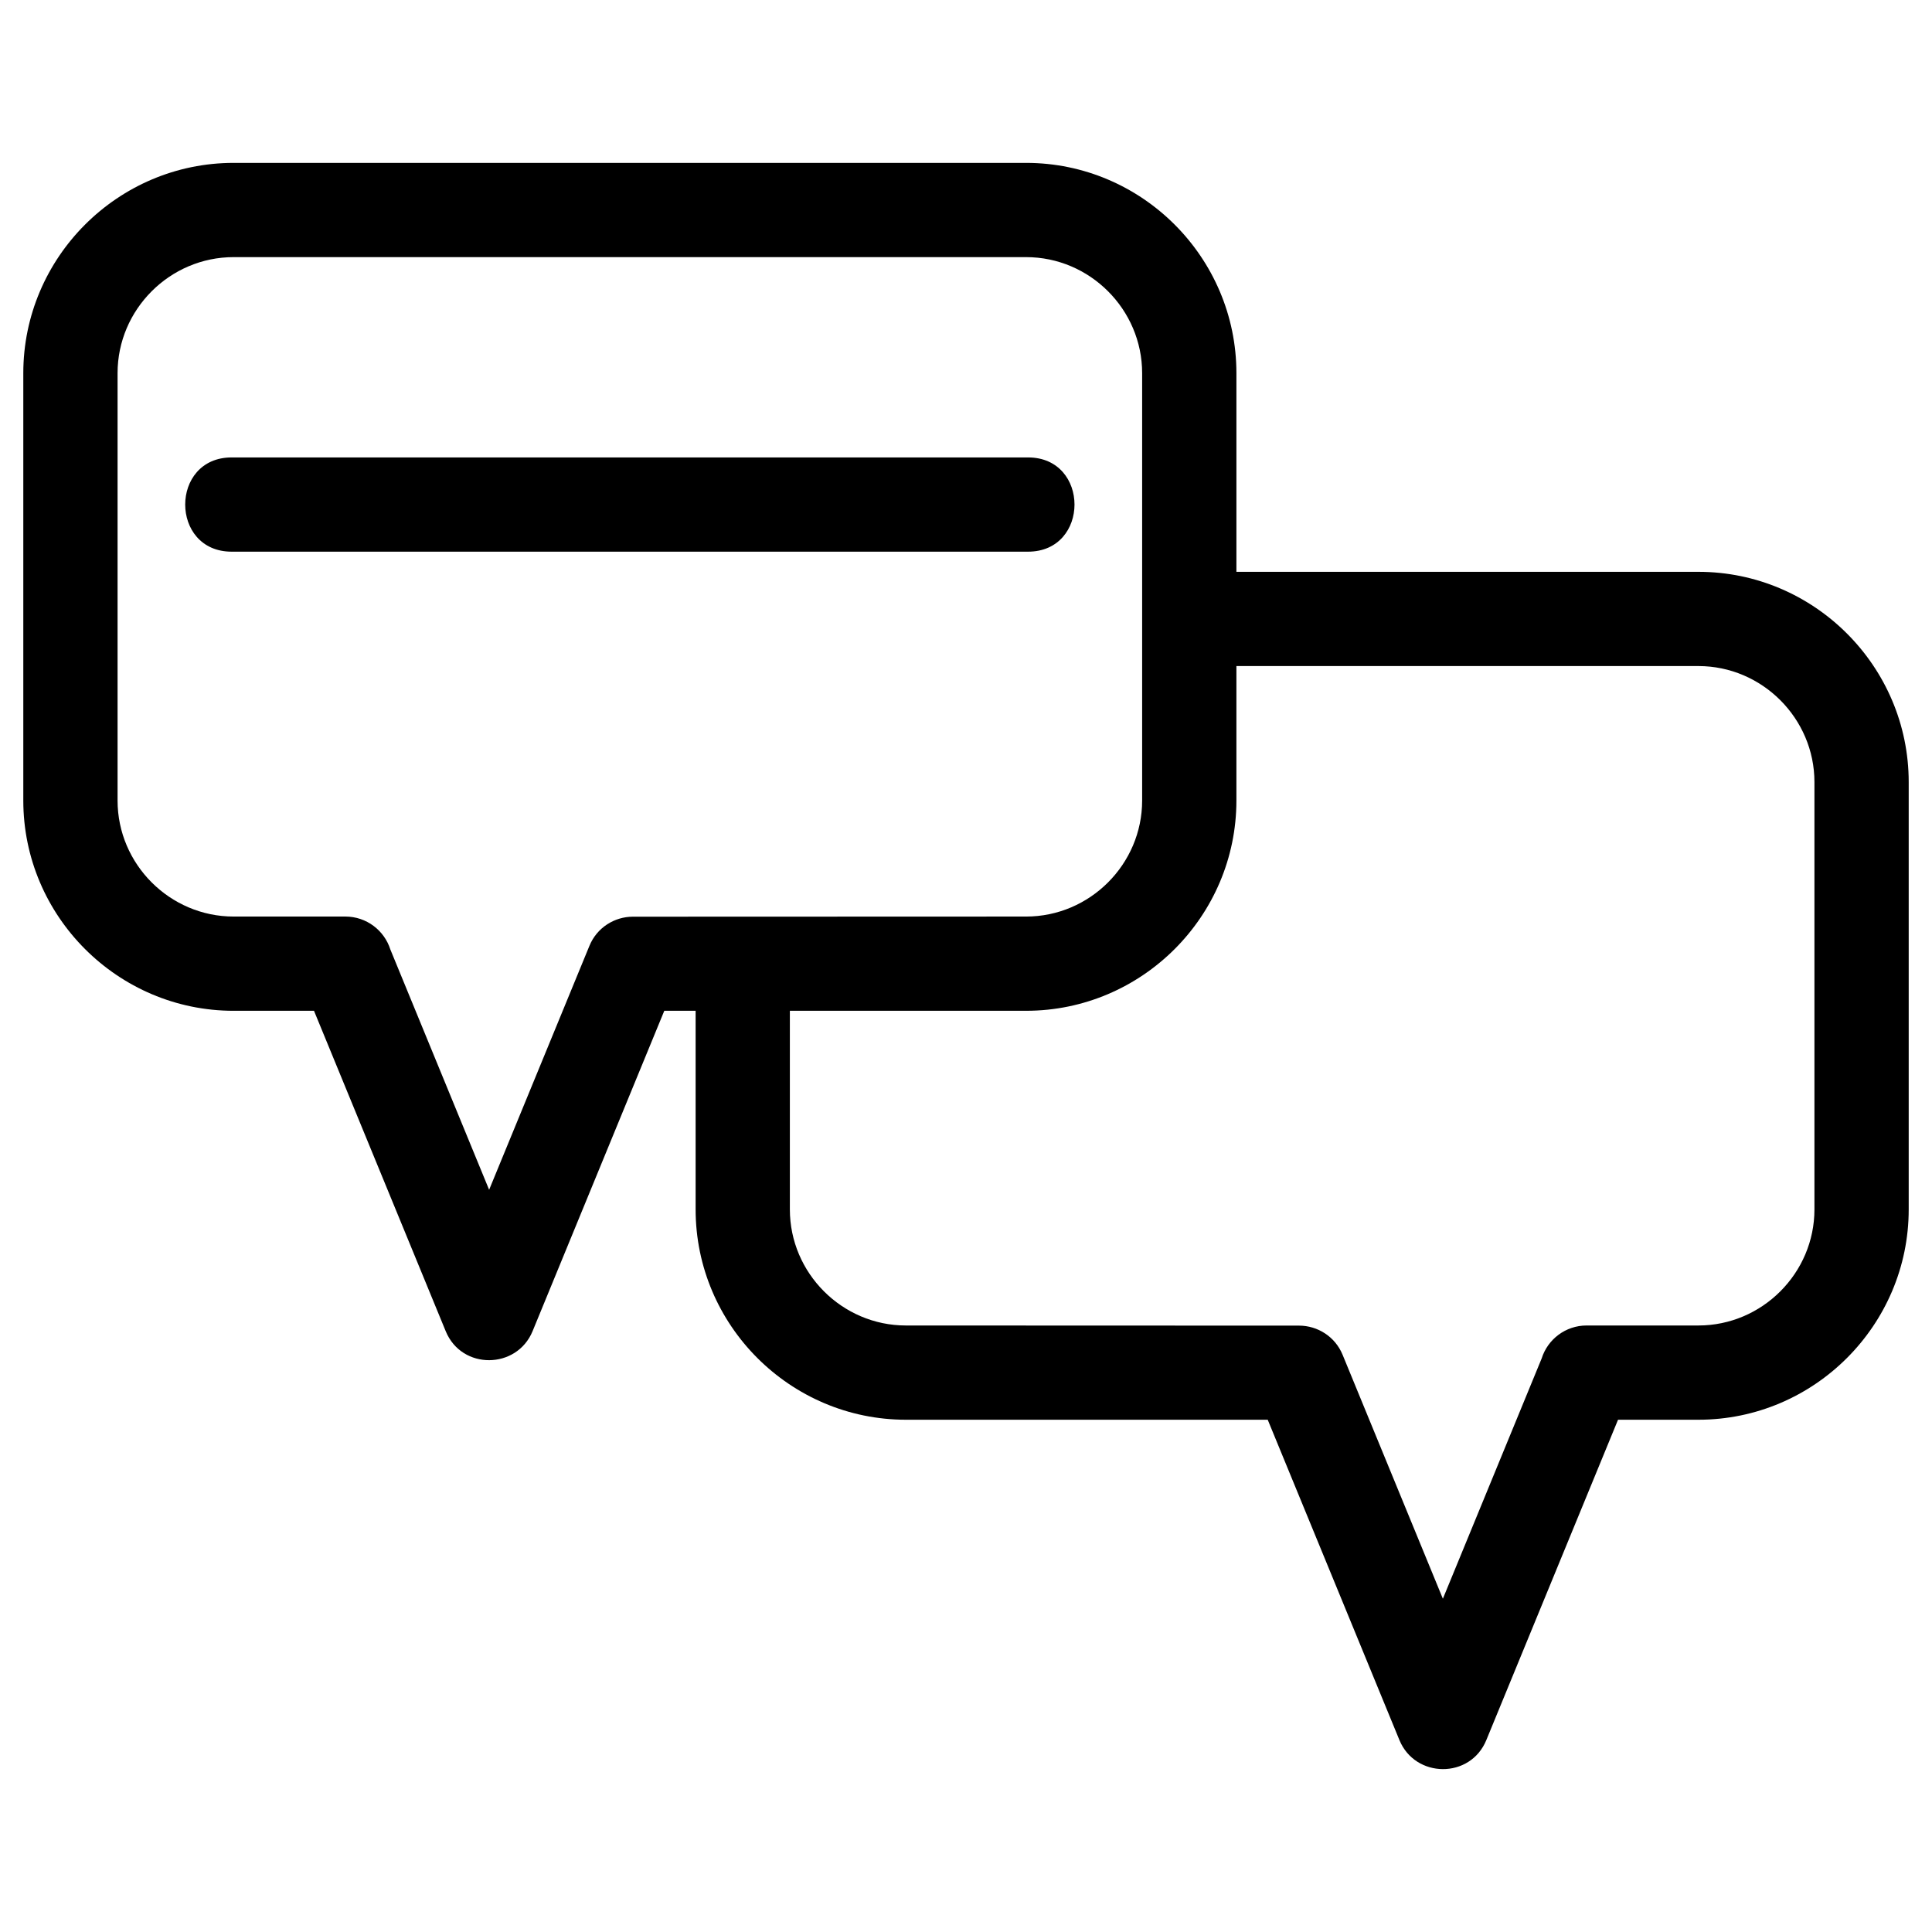 <?xml version="1.0" ?><!DOCTYPE svg  PUBLIC '-//W3C//DTD SVG 1.1//EN'  'http://www.w3.org/Graphics/SVG/1.1/DTD/svg11.dtd'><svg height="8.467mm" style="shape-rendering:geometricPrecision; text-rendering:geometricPrecision; image-rendering:optimizeQuality; fill-rule:evenodd; clip-rule:evenodd" version="1.1" viewBox="0 0 846.66 846.66" width="8.467mm" xml:space="preserve" xmlns="http://www.w3.org/2000/svg" xmlns:xlink="http://www.w3.org/1999/xlink"><defs><style type="text/css">
   <![CDATA[
    .fil0 {fill:black;fill-rule:nonzero}
   ]]>
  </style></defs><g id="Layer_x0020_1"><path class="fil0" d="M541.83 250.59l202.46 0c50.73,0 92.16,41.42 92.16,92.15l0 187.27c0,50.73 -41.43,92.16 -92.16,92.16l-35.22 0 -57.72 140.39c-7.04,17.13 -31.18,16.78 -38.08,0l-57.72 -140.39 -158.56 0c-50.73,0 -92.15,-41.43 -92.15,-92.16l0 -87.05 -13.73 0 -57.72 140.4c-6.9,16.77 -31.04,17.13 -38.07,0l-57.72 -140.4 -35.23 0c-50.73,0 -92.16,-41.42 -92.16,-92.15l0 -187.28c0,-50.72 41.43,-92.15 92.16,-92.15l347.3 0c50.73,0 92.16,41.42 92.16,92.15l0 87.06zm-440.3 -8.83c-27.16,0 -27.16,-41.3 0,-41.3l348.98 0c27.16,0 27.16,41.3 0,41.3l-348.98 0zm244.61 201.2l0 87.05c0,27.93 22.93,50.86 50.85,50.86l172.33 0.06c8.09,0.01 15.77,4.81 19.04,12.76l43.95 106.92 43.3 -105.32c2.64,-8.36 10.46,-14.42 19.69,-14.42l48.99 0c27.93,0 50.85,-22.93 50.85,-50.86l0 -187.27c0,-27.92 -22.93,-50.85 -50.85,-50.85l-202.46 0 0 58.92c0,50.73 -41.43,92.15 -92.16,92.15l-103.53 0zm103.53 -330.28l-347.3 0c-27.92,0 -50.85,22.93 -50.85,50.85l0 187.28c0,27.92 22.93,50.85 50.85,50.85l48.99 0c9.23,0 17.05,6.06 19.7,14.42l43.29 105.32 43.96 -106.92c3.26,-7.95 10.94,-12.75 19.03,-12.76l172.33 -0.06c27.93,0 50.85,-22.93 50.85,-50.85l0 -187.28c0,-27.92 -22.92,-50.85 -50.85,-50.85z"/></g></svg>